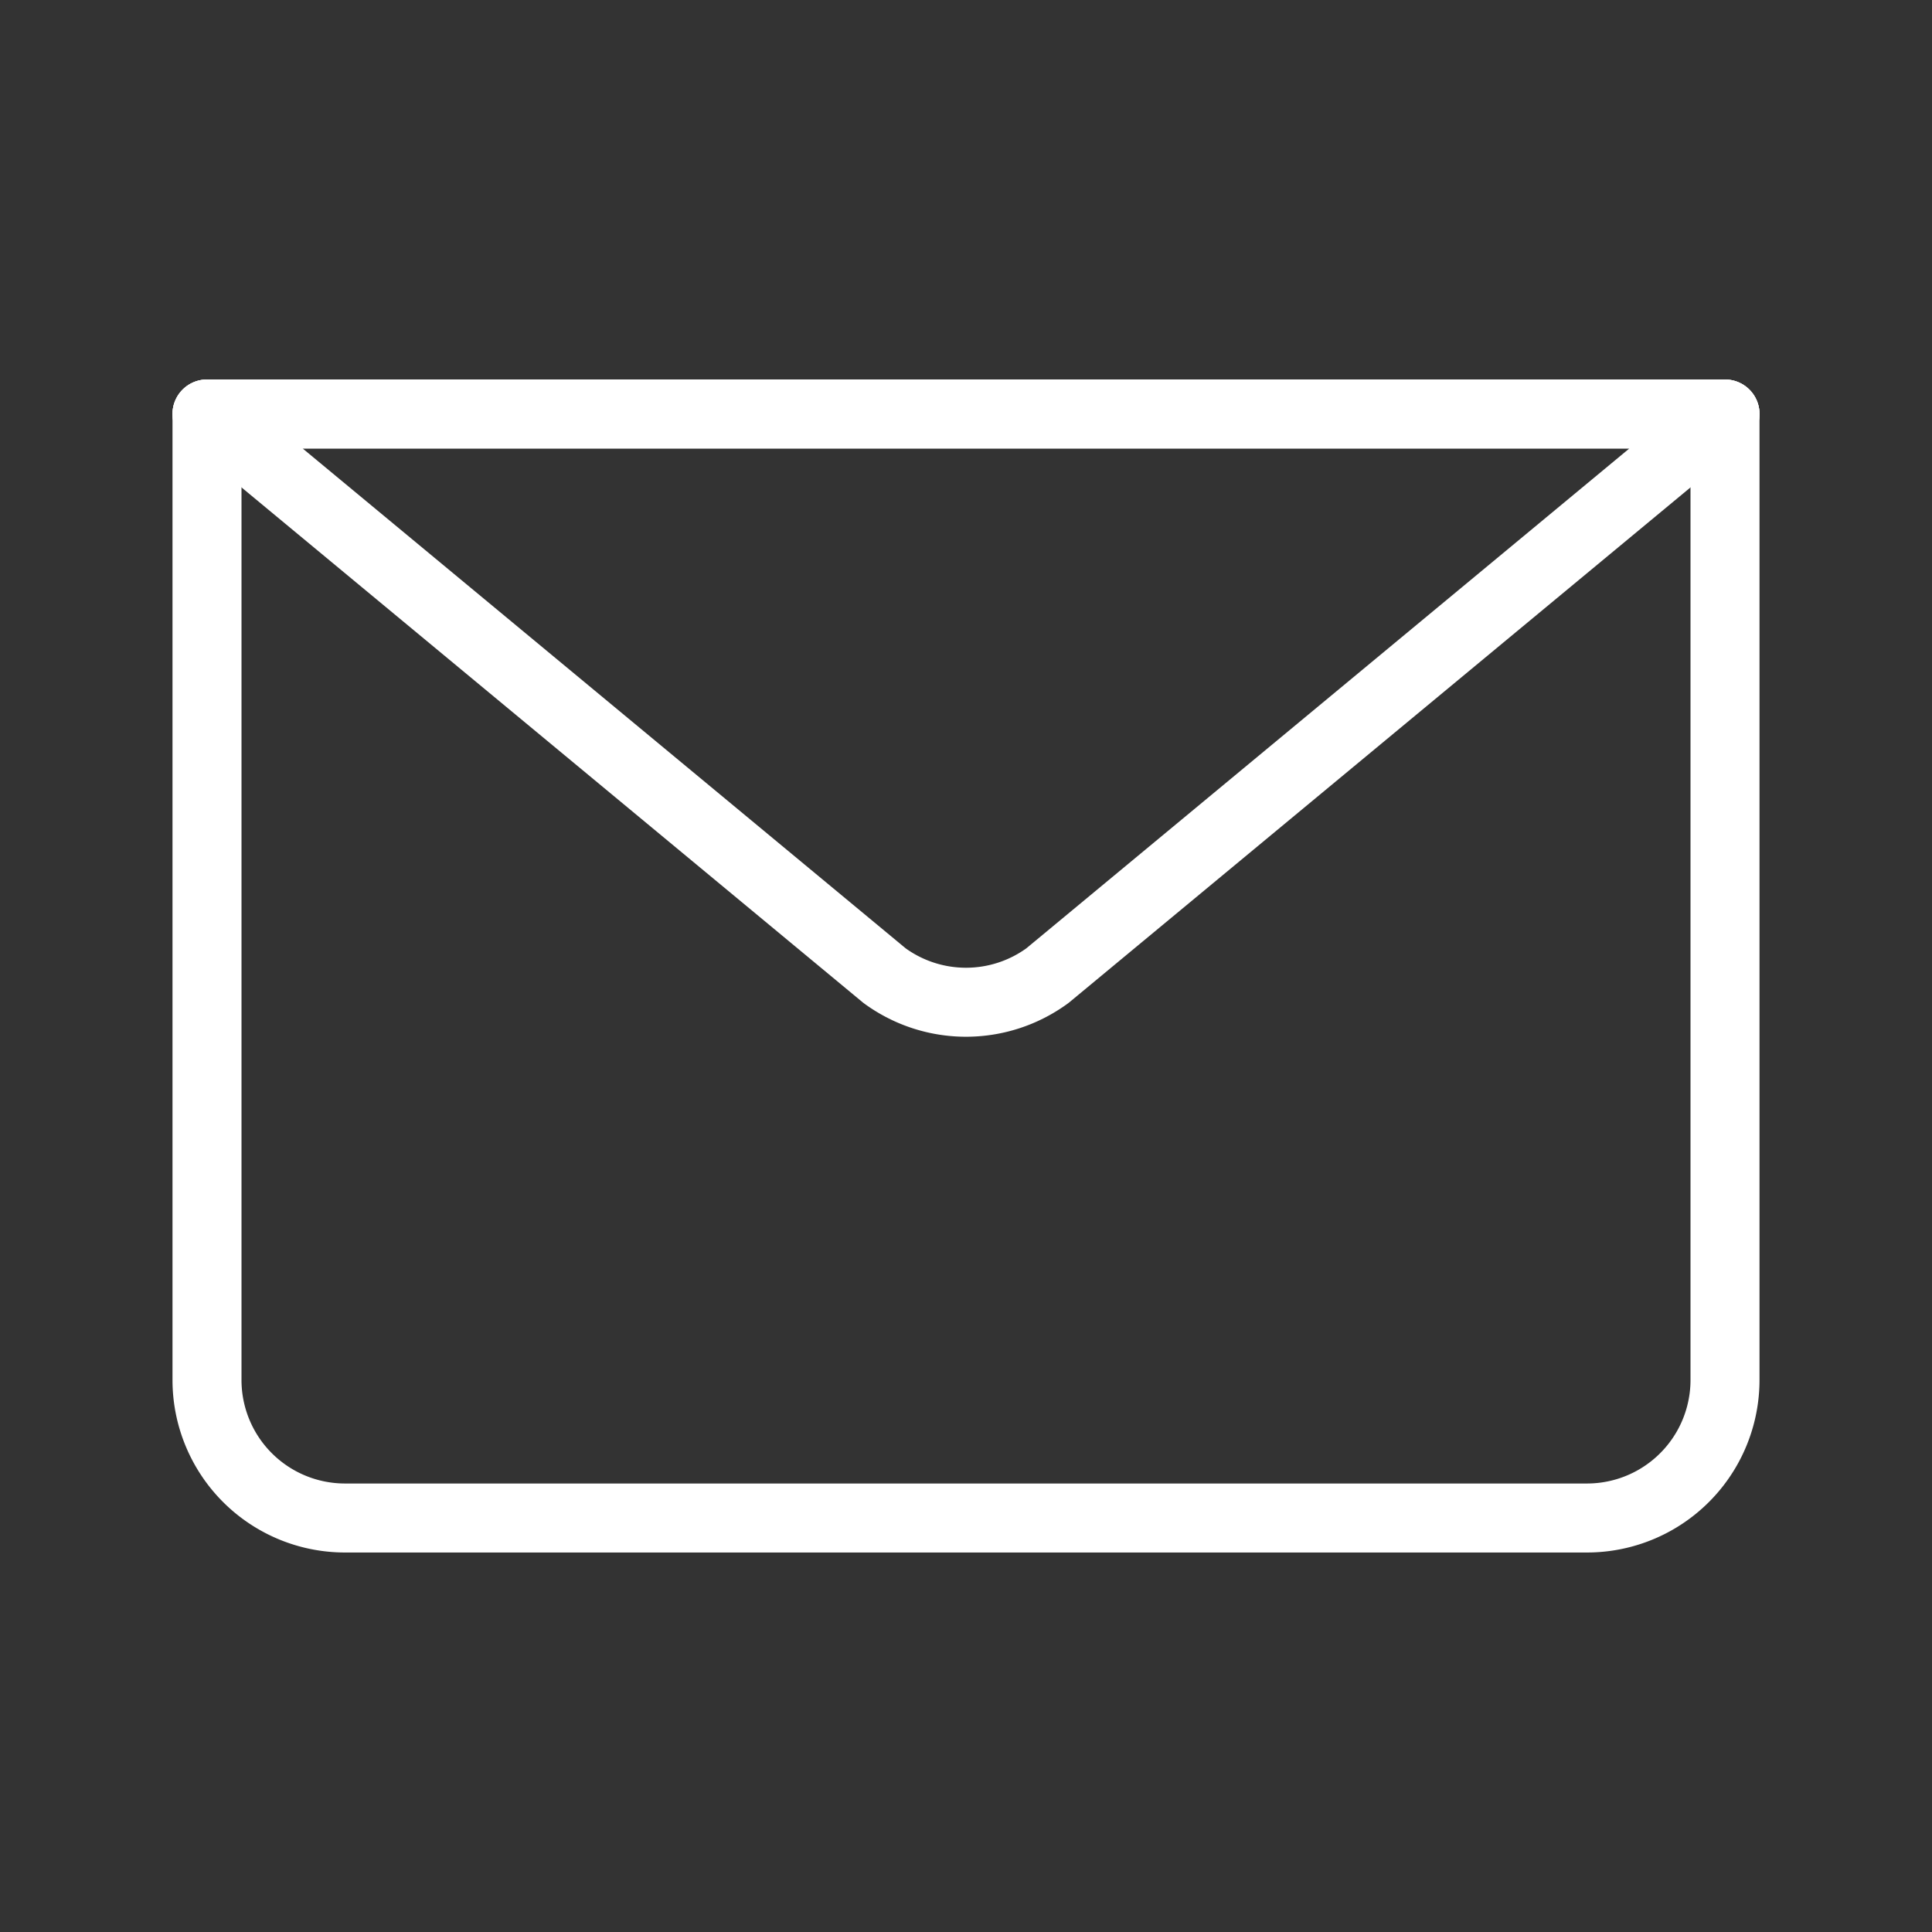 <svg id="レイヤー_1" data-name="レイヤー 1" xmlns="http://www.w3.org/2000/svg" viewBox="0 0 28 28" width="28" height="28"><rect x="0" y="0" width="28" height="28" fill="#333333" stroke="none"/><defs><style>.cls-1,.cls-2{fill:none;}.cls-1{stroke:#fff;stroke-linecap:round;stroke-linejoin:round;}</style></defs><g id="email"><path class="cls-1" d="M25,6V20a2,2,0,0,1-2,2H5a2,2,0,0,1-2-2V6"/><path class="cls-1" d="M25,6l-9.82,8.14a2,2,0,0,1-2.36,0L3,6Z"/><line class="cls-1" x1="3" y1="6" x2="25" y2="6"/></g><rect class="cls-2" width="28" height="28"/></svg>